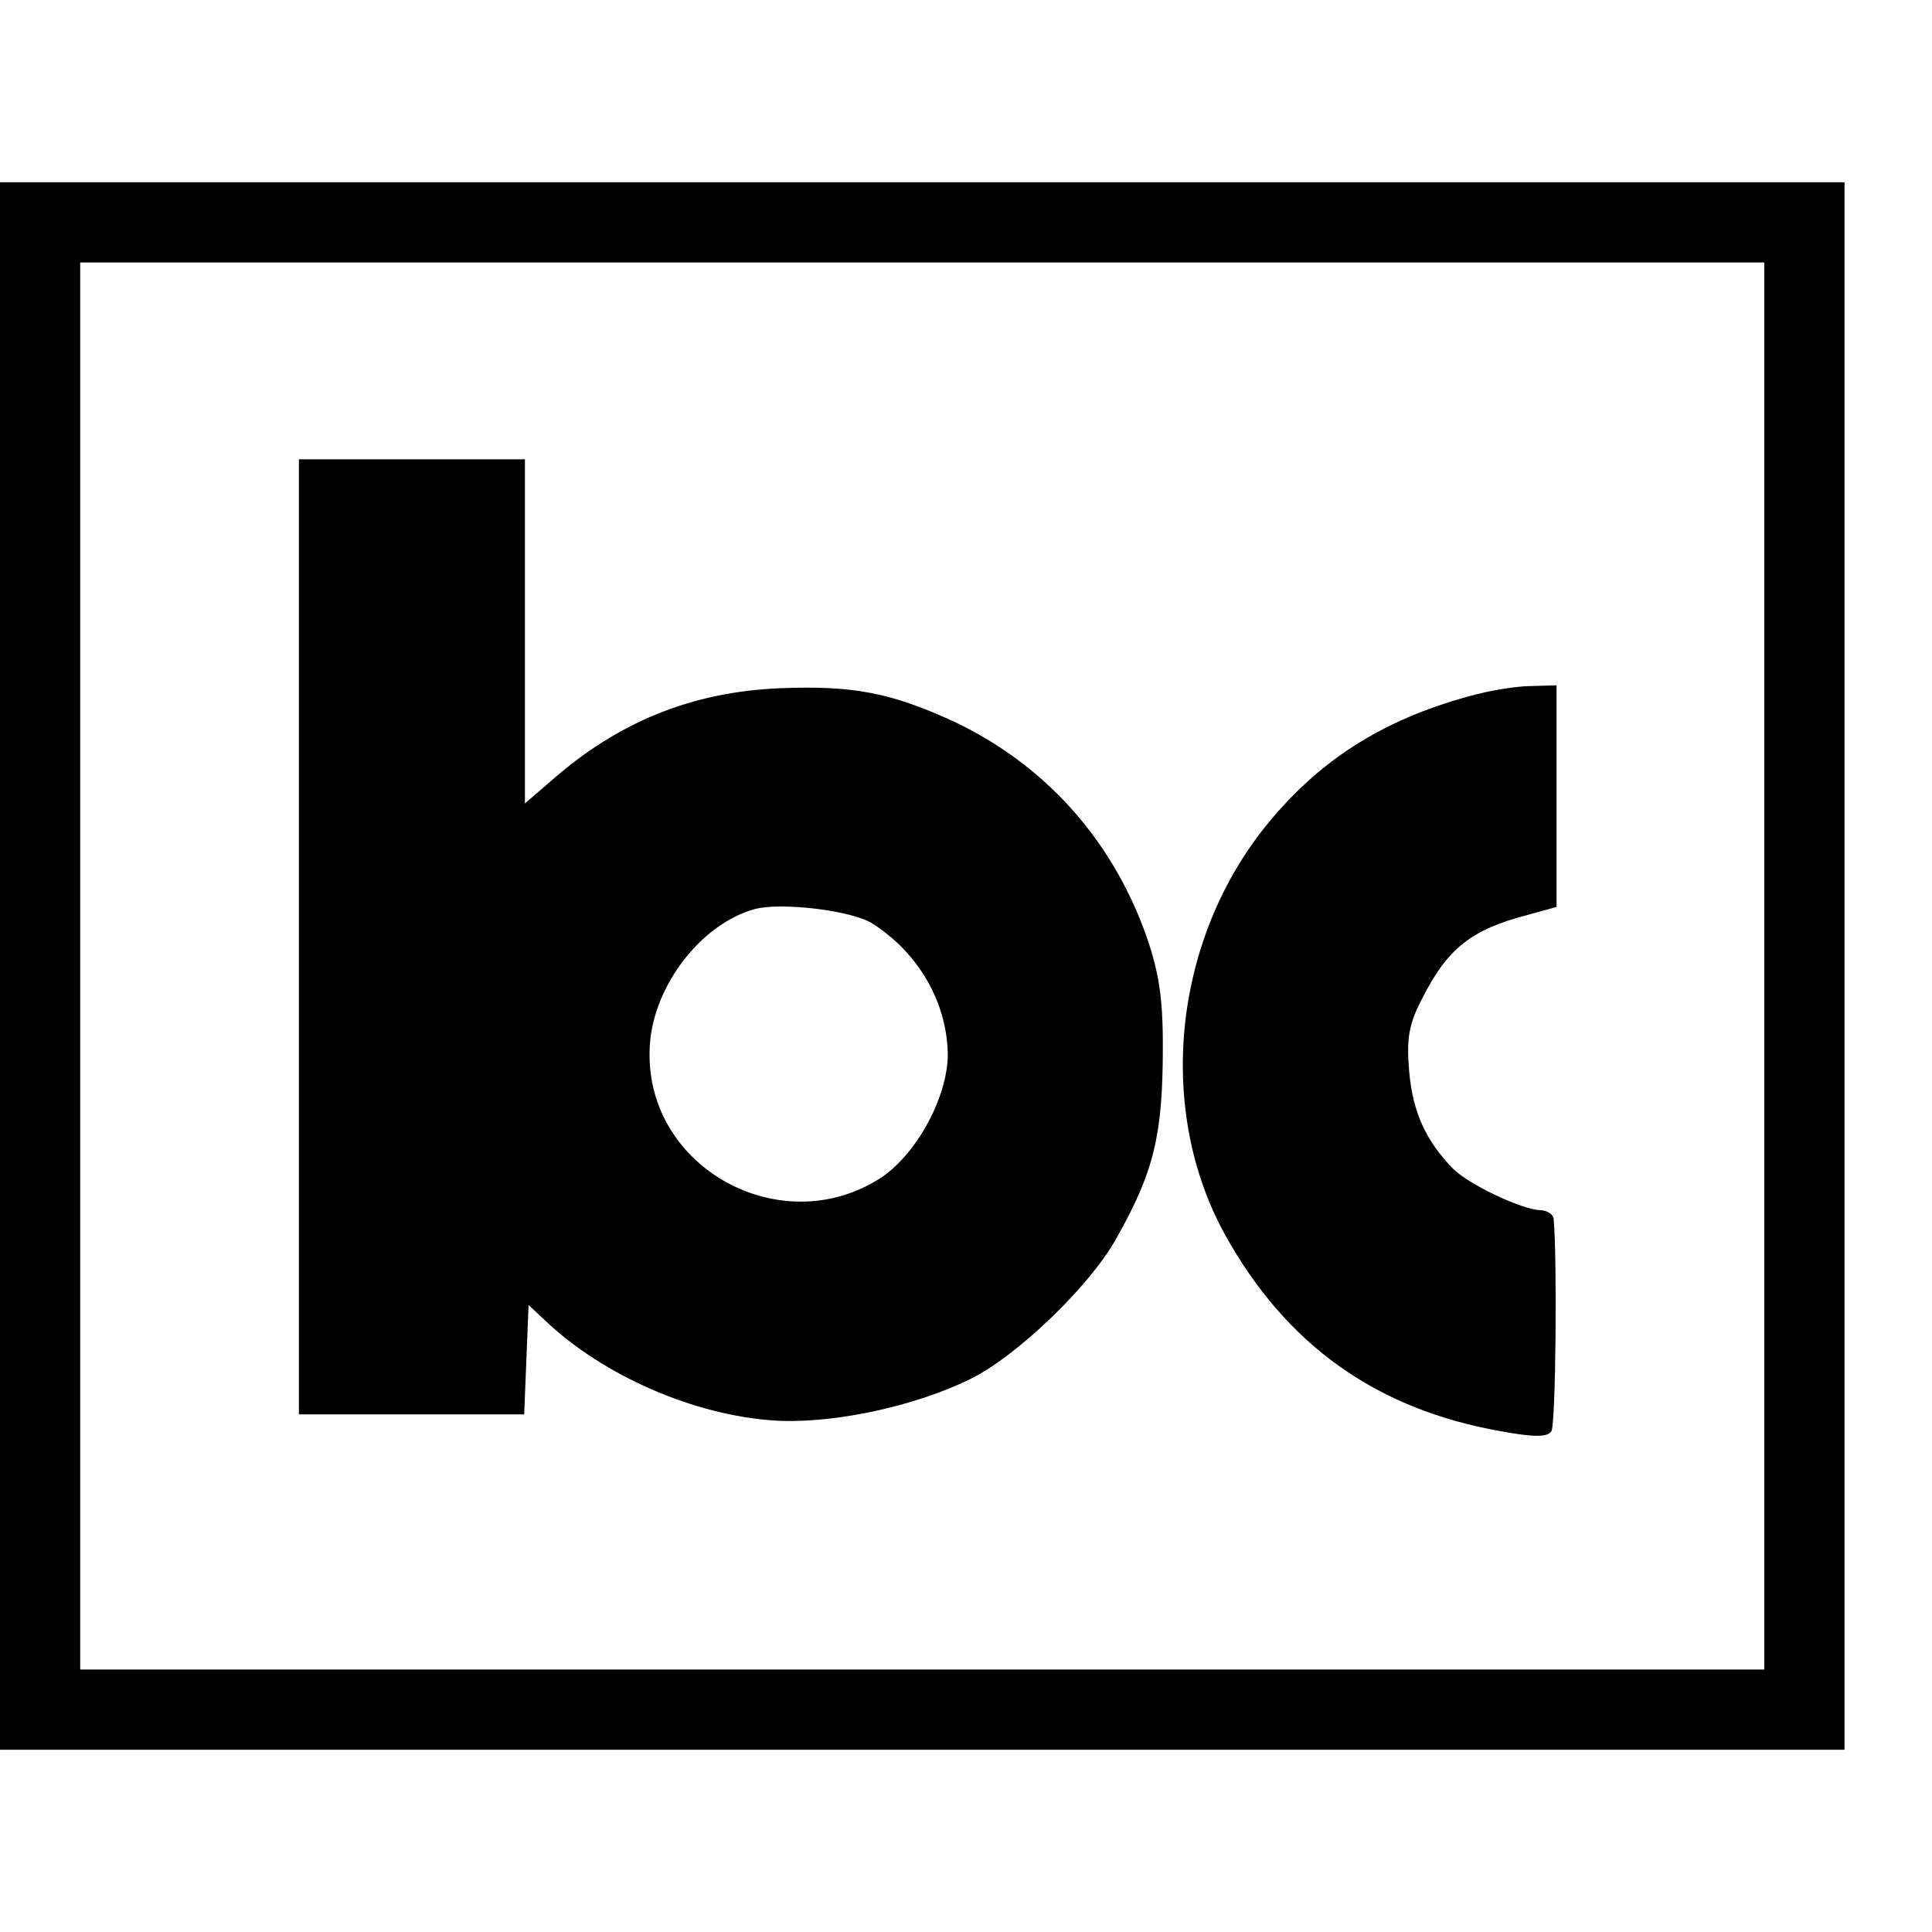 <?xml version="1.0" standalone="no"?>
<!DOCTYPE svg PUBLIC "-//W3C//DTD SVG 20010904//EN"
 "http://www.w3.org/TR/2001/REC-SVG-20010904/DTD/svg10.dtd">
<svg version="1.0" xmlns="http://www.w3.org/2000/svg"
 width="265pt" height="265pt" viewBox="0 0 265 265"
 preserveAspectRatio="xMidYMid meet">
<g transform="translate(0,265) scale(0.1,-0.1)"
fill="#000000" stroke="none">
<path d="M0 1325 l0 -1075 1265 0 1265 0 0 1075 0 1075 -1265 0 -1265 0 0
-1075z m2420 0 l0 -965 -1155 0 -1155 0 0 965 0 965 1155 0 1155 0 0 -965z"/>
<path d="M410 1365 l0 -655 155 0 154 0 3 75 3 75 30 -28 c83 -75 209 -127
318 -131 79 -2 183 21 257 57 64 31 165 128 201 193 52 92 64 142 64 264 0 70
-6 104 -24 155 -48 132 -140 232 -262 290 -87 40 -139 50 -239 46 -121 -5
-222 -46 -314 -127 l-36 -31 0 236 0 236 -155 0 -155 0 0 -655z m787 18 c64
-41 102 -109 103 -179 0 -58 -42 -136 -91 -169 -136 -89 -322 12 -318 173 1
84 68 174 144 195 36 10 135 -2 162 -20z"/>
<path d="M2015 1695 c-121 -33 -209 -90 -282 -182 -125 -159 -146 -387 -53
-556 84 -152 208 -240 378 -270 48 -9 65 -8 70 0 6 10 8 239 3 291 0 6 -9 12
-18 12 -26 1 -98 35 -120 57 -37 38 -55 77 -60 132 -4 46 -1 65 17 100 35 70
68 96 145 116 l40 11 0 152 0 152 -35 -1 c-19 0 -57 -6 -85 -14z"/>
</g>
</svg>
